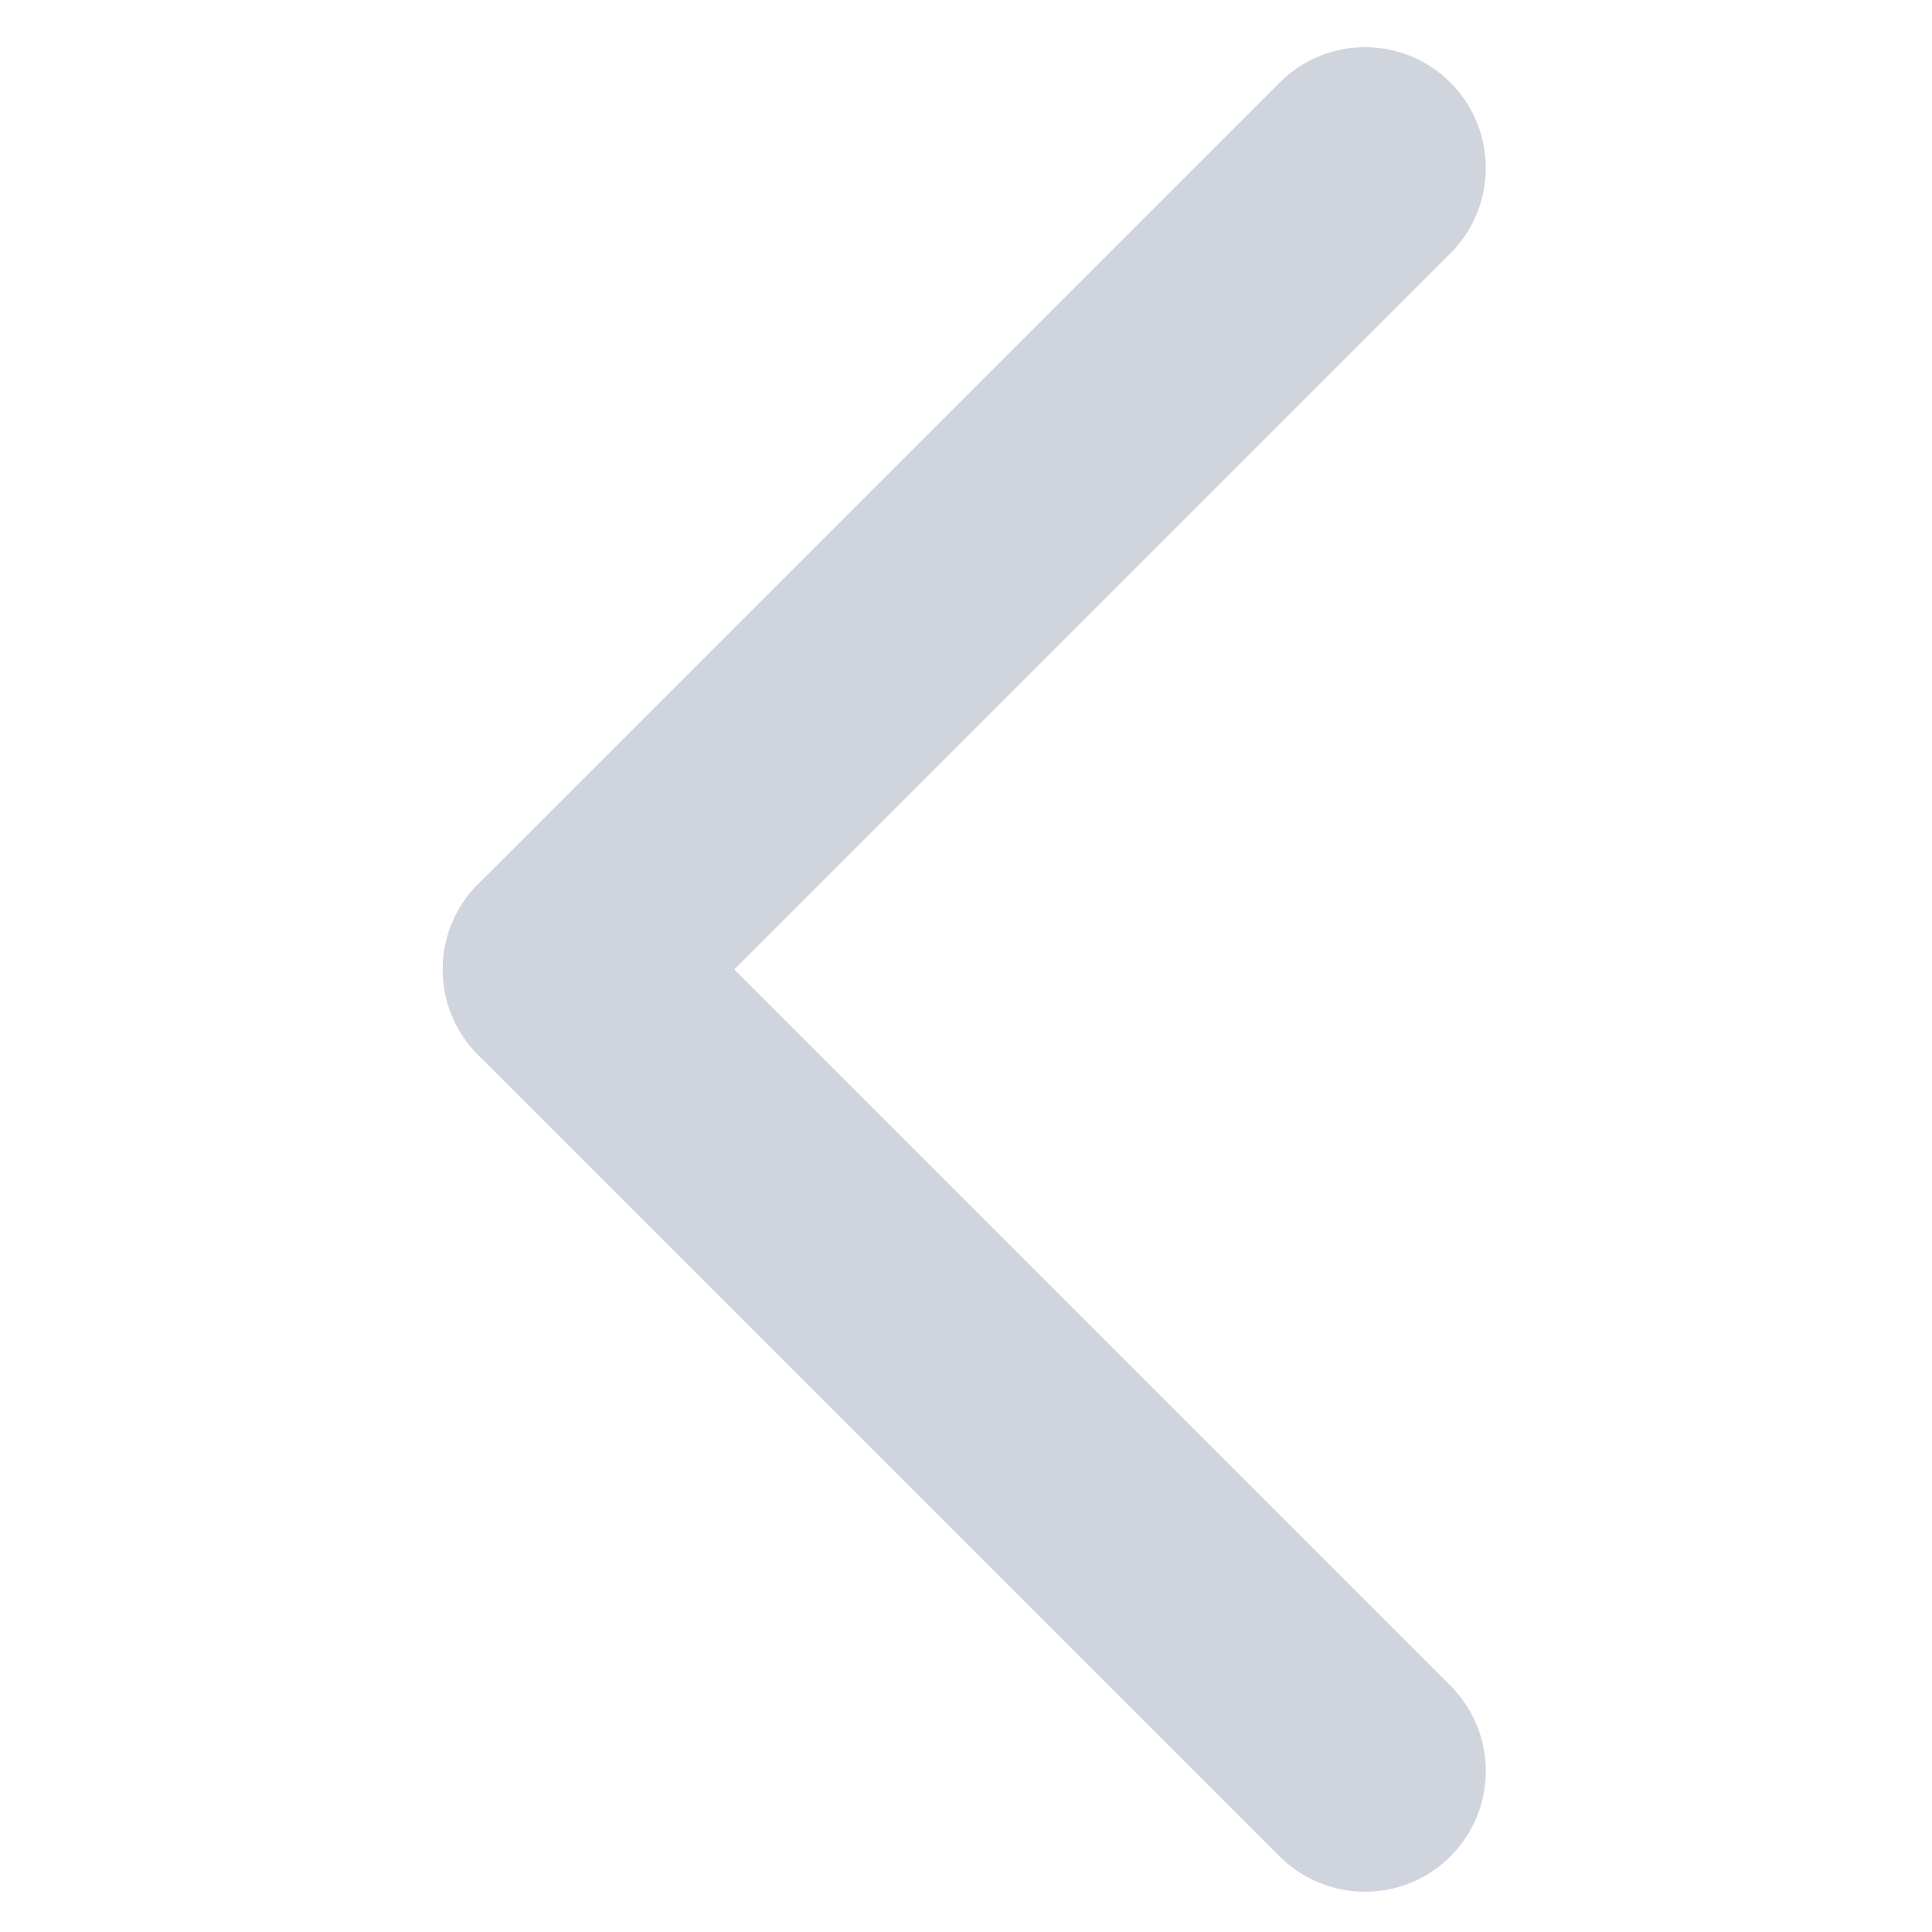 <svg width="24" height="24" viewBox="0 0 24 24" fill="none" xmlns="http://www.w3.org/2000/svg">
<path d="M7 12.043L16.957 2.086" stroke="#D0D4DD" stroke-width="3" stroke-linecap="round" stroke-linejoin="round"/>
<path d="M7 12.043L16.957 22" stroke="#D0D4DD" stroke-width="3" stroke-linecap="round" stroke-linejoin="round"/>
</svg>
